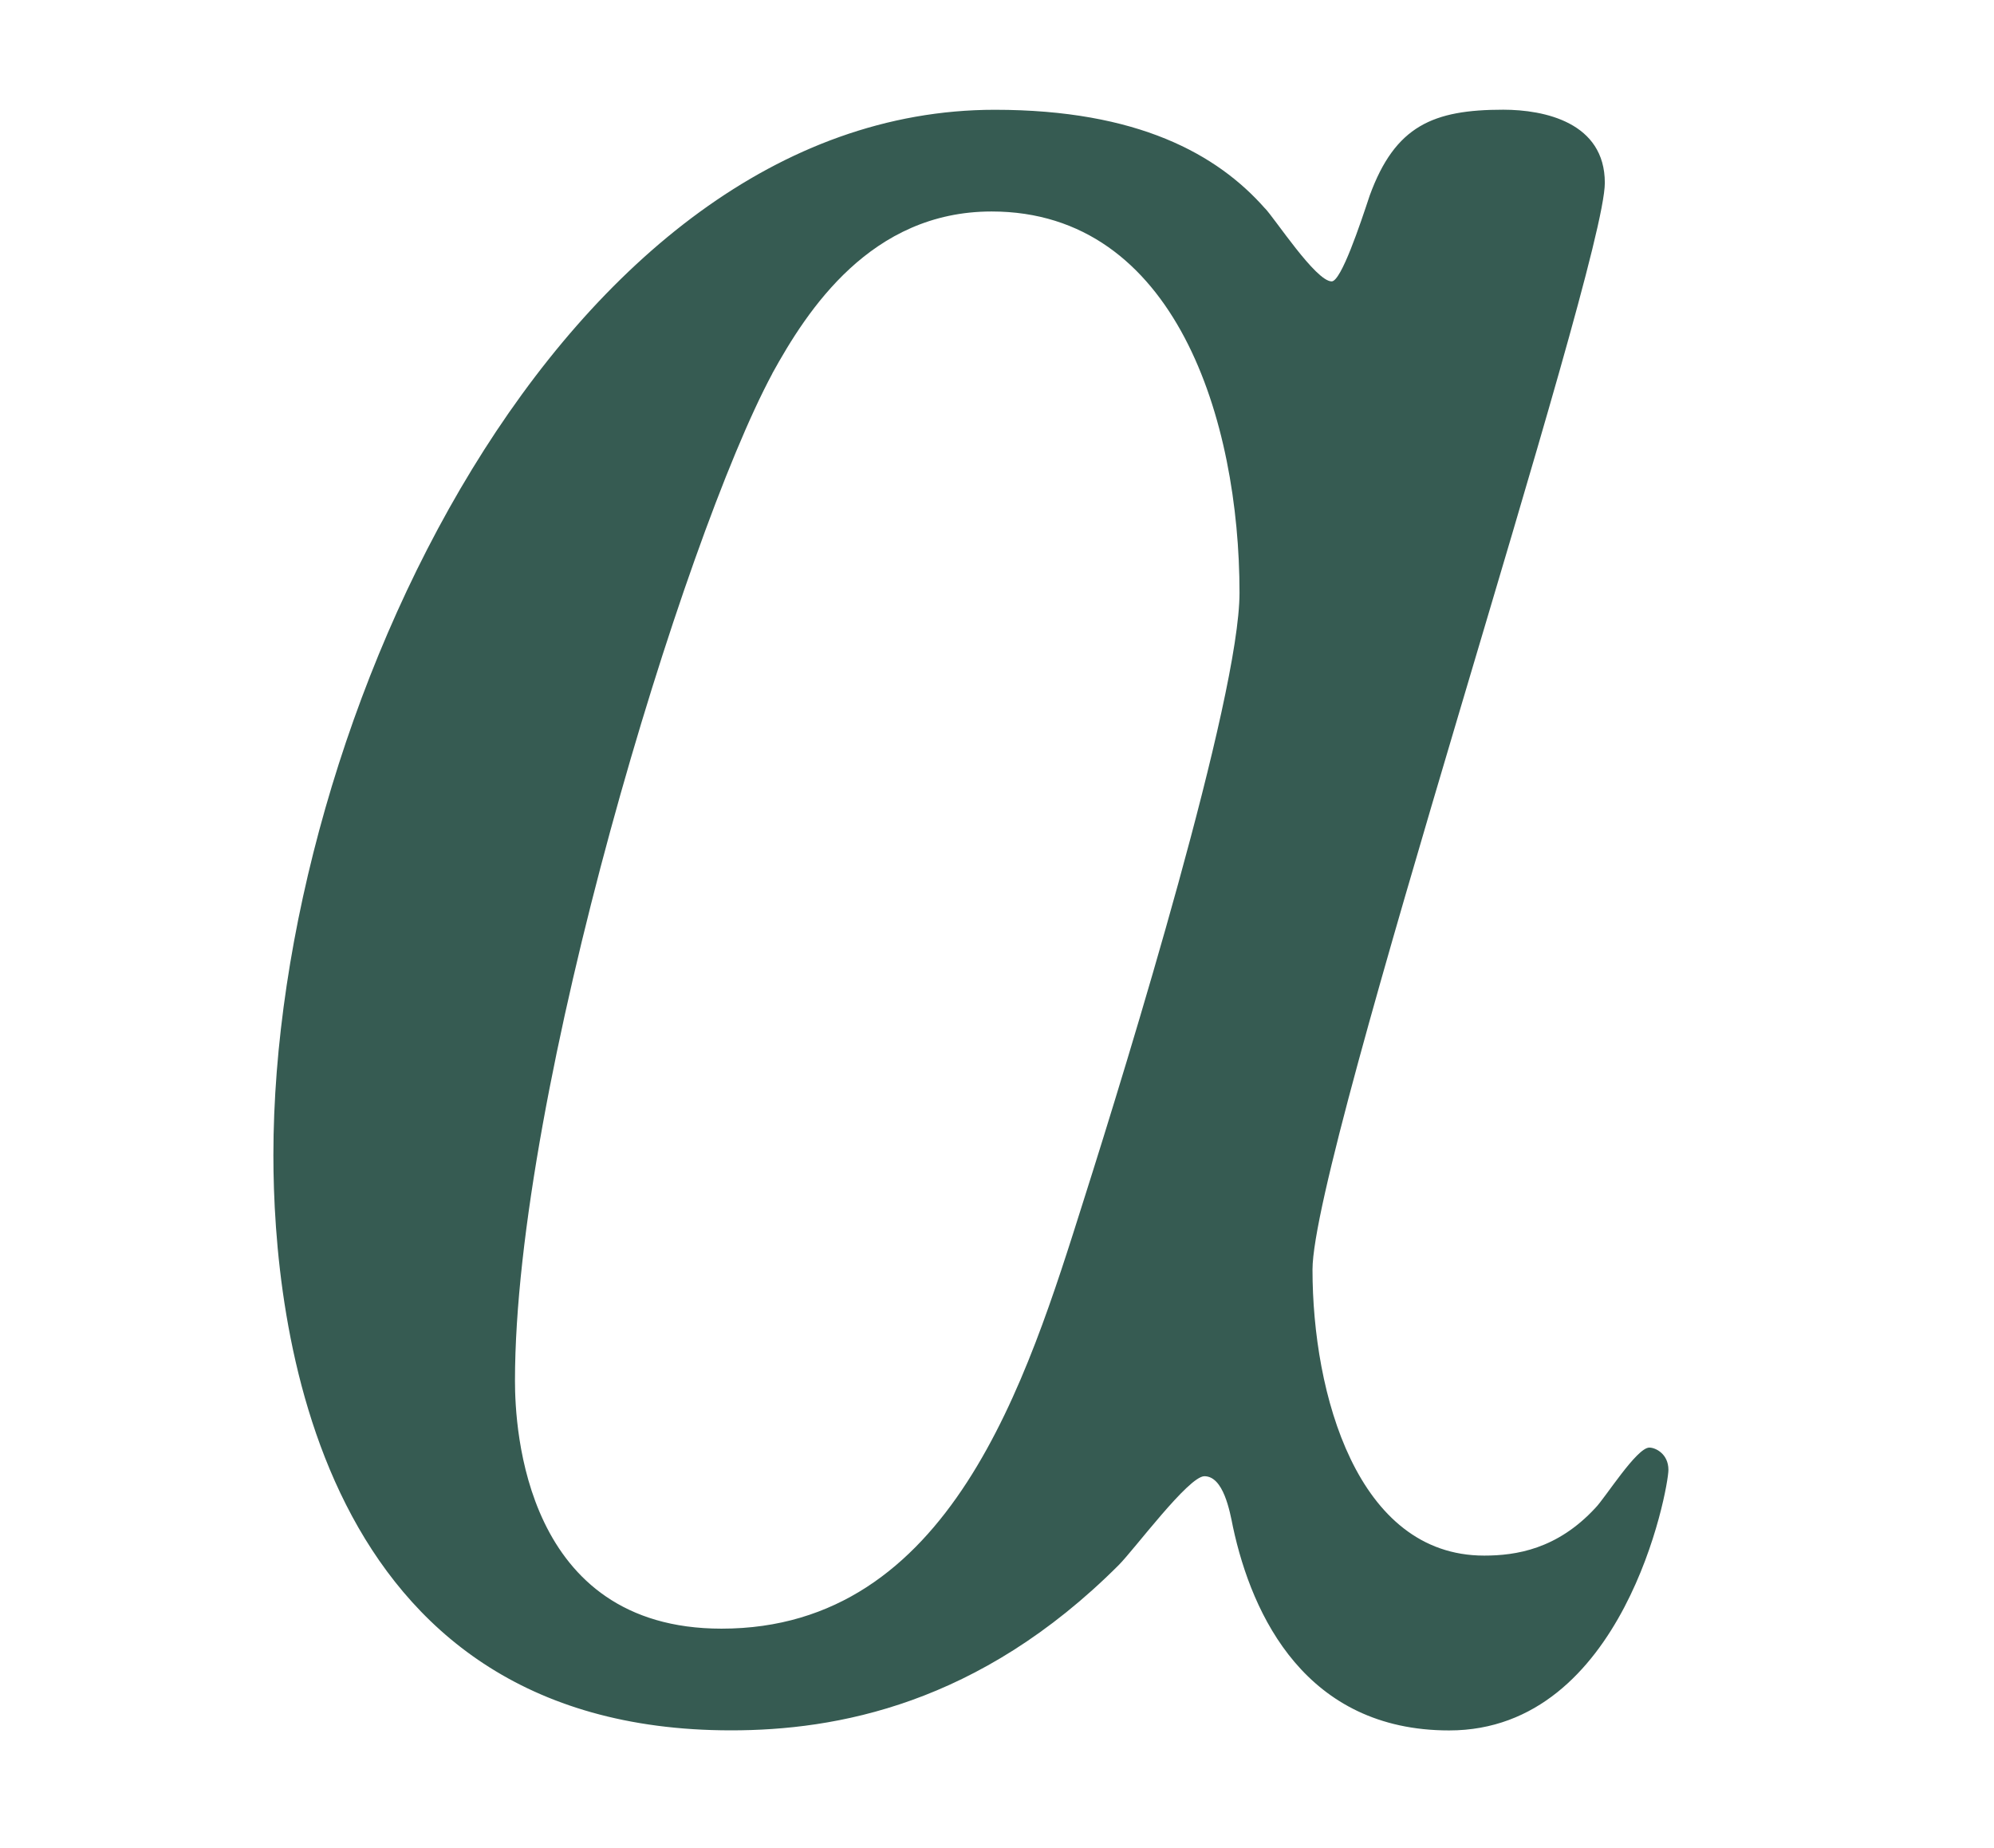 <?xml version="1.0" encoding="UTF-8"?>
<svg id="_レイヤー_2" xmlns="http://www.w3.org/2000/svg" version="1.1" viewBox="0 0 25.9 24">
  <!-- Generator: Adobe Illustrator 29.1.0, SVG Export Plug-In . SVG Version: 2.1.0 Build 142)  -->
  <defs>
    <style>
      .st0 {
        fill: #365b52;
      }
    </style>
  </defs>
  <path class="st0" d="M16.43,2.705c.123.124.66.95.867.95.123,0,.371-.743.494-1.115.331-.908.826-1.115,1.734-1.115.537,0,1.32.166,1.32.95,0,1.114-3.797,12.588-3.797,14.116,0,1.61.578,3.715,2.229,3.715.413,0,.949-.082,1.445-.619.123-.123.536-.784.701-.784.082,0,.248.083.248.289,0,.247-.578,3.385-2.848,3.385-1.857,0-2.56-1.486-2.808-2.642-.041-.207-.124-.66-.371-.66-.206,0-.908.949-1.114,1.155-1.816,1.816-3.674,2.146-5.035,2.146-5.408,0-5.944-5.325-5.944-7.471C3.552,9.35,7.308,1.426,12.922,1.426c1.857,0,2.889.578,3.508,1.28ZM10.032,4.852c-1.154,2.146-3.343,9.329-3.343,13.084,0,.619.124,3.219,2.683,3.219,2.973,0,3.963-3.219,4.706-5.572.577-1.815,2.022-6.521,2.022-7.883,0-2.229-.826-4.953-3.22-4.953-1.568,0-2.394,1.279-2.849,2.105Z"/>
</svg>
